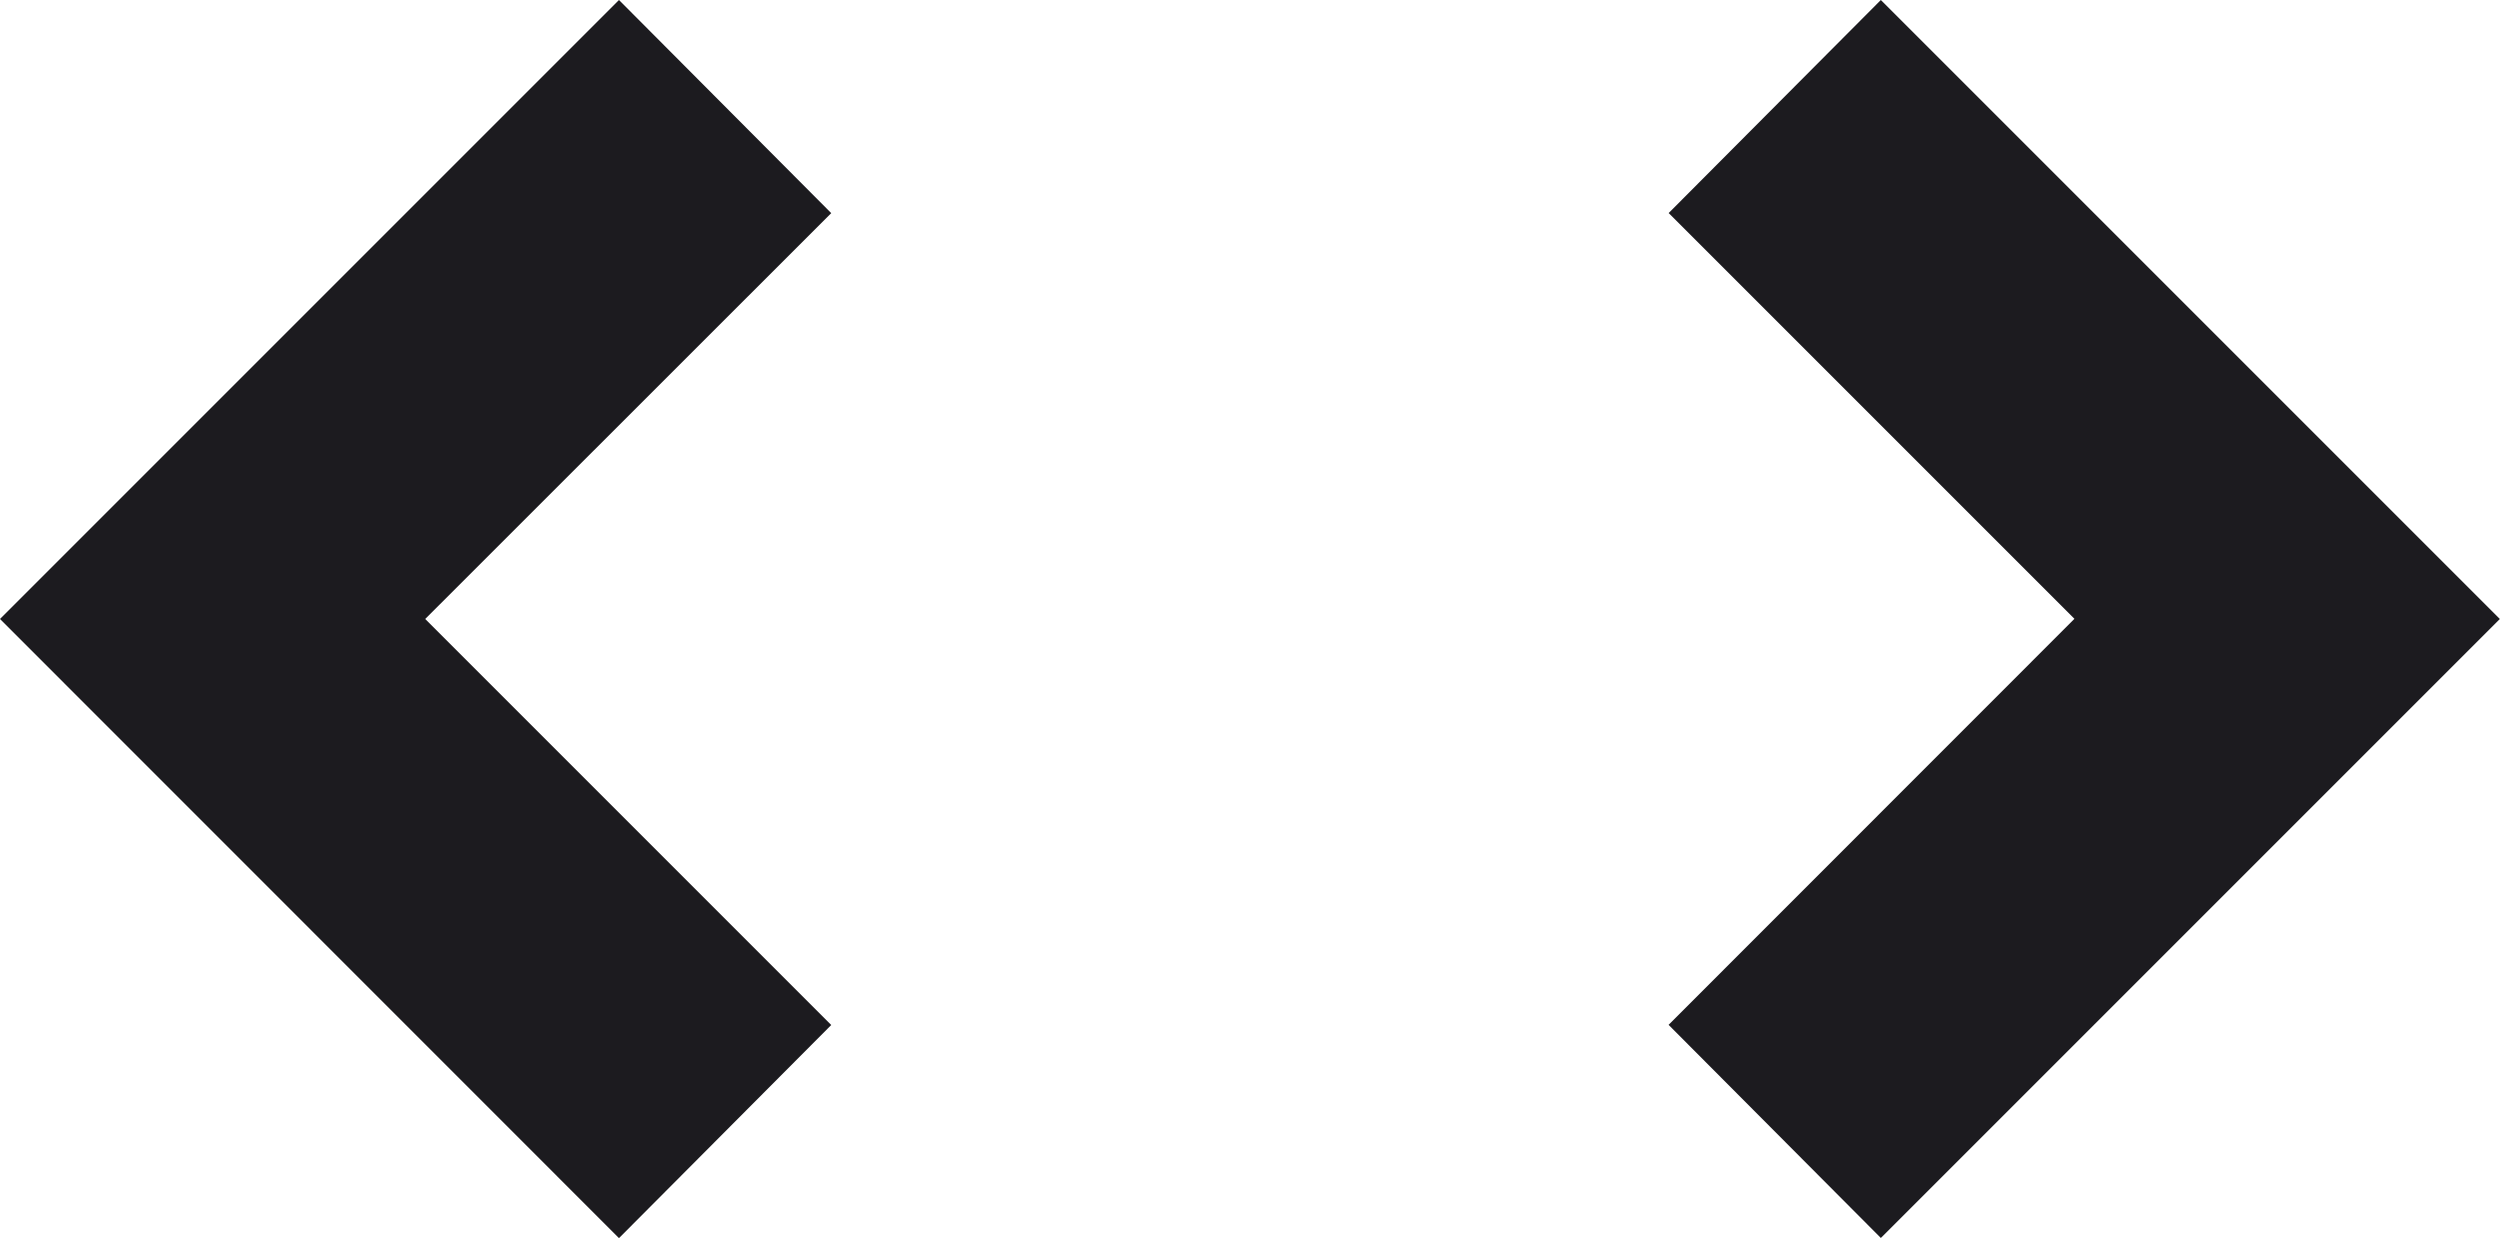 <svg data-name="レイヤー_1" xmlns="http://www.w3.org/2000/svg" viewBox="0 0 14.334 7.099"><path d="M0 3.549L3.549 0l1.217 1.222-2.328 2.327 2.328 2.328-1.217 1.222L0 3.549zm9.567-2.327L10.784 0l3.549 3.549-3.549 3.549-1.217-1.222 2.327-2.328-2.327-2.327z" fill="#1c1b1f"/></svg>